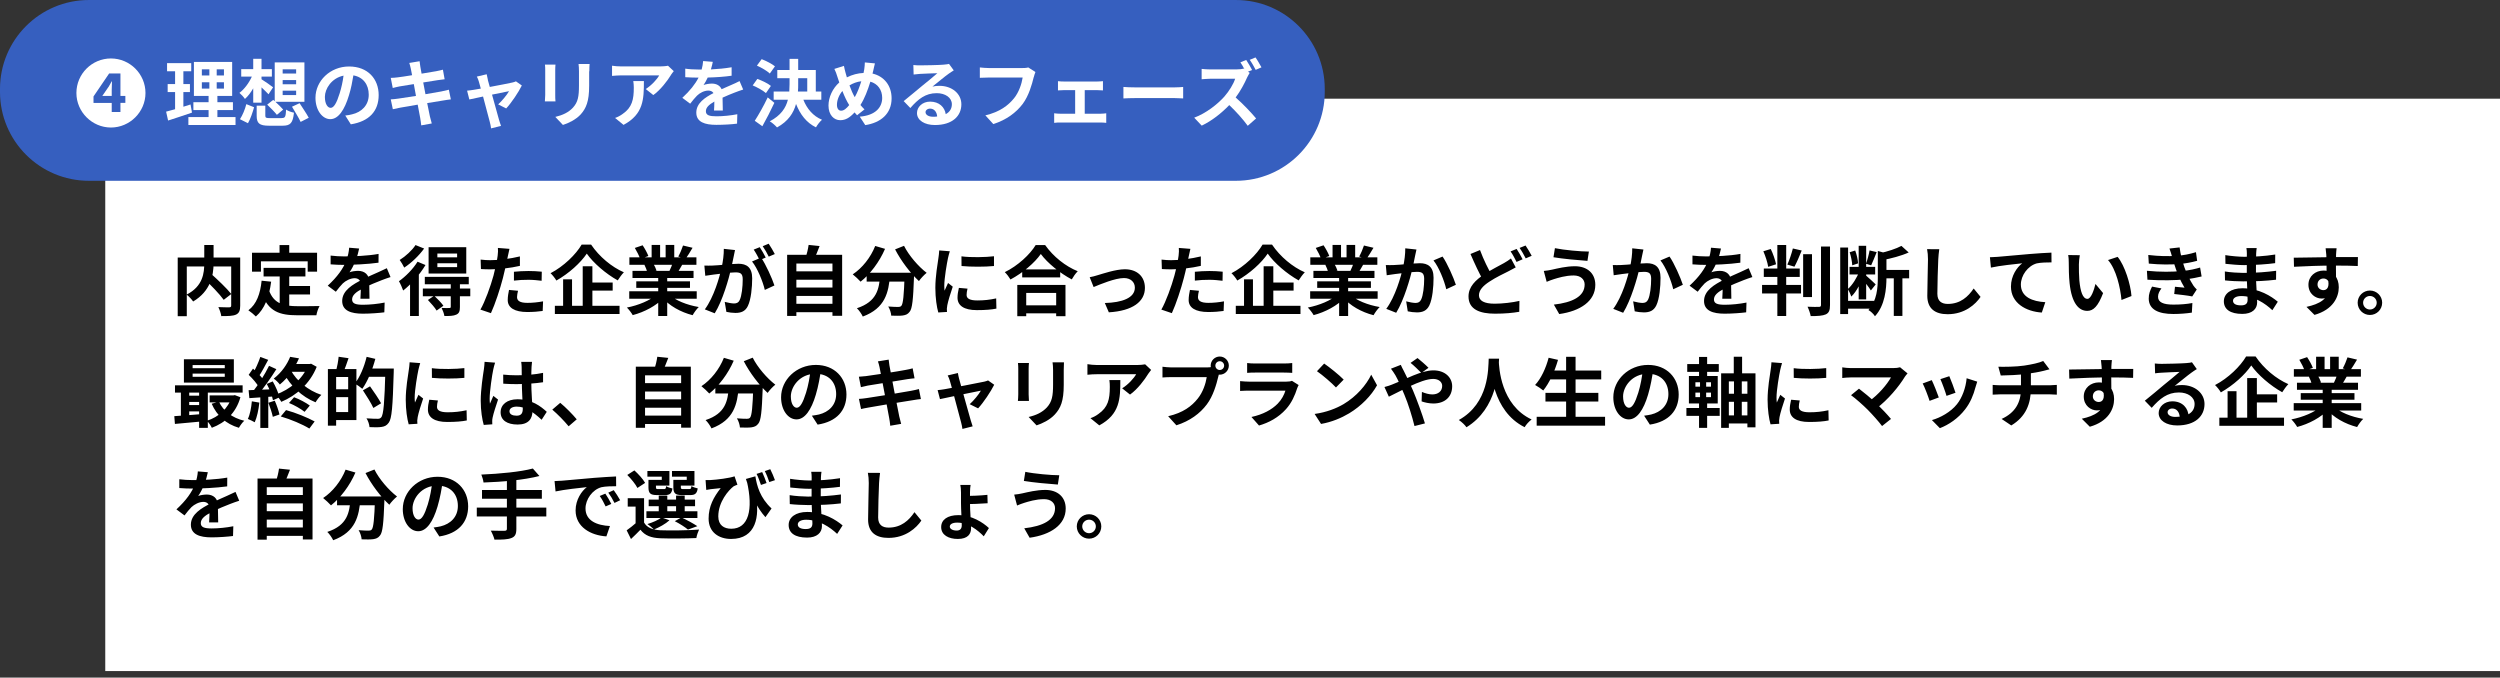 <svg width="380" height="103" viewBox="0 0 380 103" fill="none" xmlns="http://www.w3.org/2000/svg">
<rect x="0" y="0" width="380" height="103" fill="#333333" stroke="none"/>
<rect width="364" height="87" transform="translate(16 15.001)" fill="white"/>
<path d="M31.014 42.355L32.06 41.596C33.084 42.516 34.475 43.827 35.154 44.69L34.004 45.575C33.395 44.713 32.049 43.333 31.014 42.355ZM31.049 37.238H32.463V39.998C32.463 41.907 31.98 44.264 29.358 45.828C29.163 45.529 28.691 45.023 28.369 44.782C30.853 43.505 31.049 41.493 31.049 39.986V37.238ZM27.012 39.147H35.752V40.504H28.392V48.059H27.012V39.147ZM35.142 39.147H36.511V46.461C36.511 47.208 36.35 47.588 35.879 47.818C35.395 48.036 34.66 48.048 33.636 48.048C33.59 47.668 33.371 47.036 33.188 46.679C33.866 46.714 34.636 46.714 34.855 46.714C35.074 46.702 35.142 46.633 35.142 46.438V39.147ZM40.065 40.711H46.424V42.022H40.065V40.711ZM43.239 43.471H47.126V44.759H43.239V43.471ZM42.514 41.47H43.963V47.024L42.514 46.852V41.47ZM39.766 42.666L41.215 42.815C40.916 45.15 40.203 46.978 38.892 48.105C38.661 47.864 38.075 47.369 37.753 47.162C38.995 46.242 39.57 44.644 39.766 42.666ZM40.881 44.103C41.617 46.219 43.227 46.541 45.274 46.541C45.883 46.541 47.804 46.541 48.575 46.518C48.379 46.84 48.149 47.507 48.092 47.921H45.194C42.537 47.921 40.743 47.381 39.754 44.483L40.881 44.103ZM42.491 37.249H43.963V39.354H42.491V37.249ZM38.305 38.411H48.195V41.297H46.769V39.722H39.662V41.297H38.305V38.411ZM54.589 37.778C54.497 38.204 54.347 38.882 54.026 39.71C53.784 40.274 53.45 40.929 53.129 41.389C53.439 41.251 54.048 41.171 54.44 41.171C55.394 41.171 56.118 41.734 56.118 42.804C56.118 43.425 56.153 44.678 56.164 45.403H54.785C54.831 44.862 54.853 43.885 54.842 43.264C54.842 42.528 54.382 42.286 53.899 42.286C53.267 42.286 52.542 42.666 52.105 43.08C51.76 43.425 51.438 43.839 51.047 44.345L49.816 43.425C51.288 42.068 52.174 40.826 52.657 39.561C52.887 38.94 53.036 38.238 53.071 37.652L54.589 37.778ZM50.254 38.848C50.84 38.928 51.691 38.974 52.278 38.974C53.795 38.974 55.877 38.894 57.544 38.595L57.533 39.929C55.911 40.159 53.6 40.262 52.197 40.262C51.725 40.262 50.886 40.239 50.254 40.182V38.848ZM59.361 42.114C59.005 42.217 58.384 42.447 57.993 42.597C57.245 42.884 56.211 43.298 55.13 43.85C54.083 44.391 53.52 44.885 53.52 45.518C53.52 46.15 54.072 46.323 55.187 46.323C56.164 46.323 57.453 46.196 58.465 45.989L58.419 47.473C57.648 47.576 56.245 47.68 55.153 47.68C53.358 47.68 52.013 47.231 52.013 45.748C52.013 44.149 53.657 43.206 55.038 42.516C56.096 41.964 56.82 41.688 57.51 41.366C57.959 41.171 58.361 40.987 58.798 40.768L59.361 42.114ZM66.48 40.021V40.607H69.481V40.021H66.48ZM66.48 38.537V39.112H69.481V38.537H66.48ZM65.146 37.571H70.873V41.573H65.146V37.571ZM64.571 42.079H71.252V43.206H64.571V42.079ZM64.272 43.862H71.483V45.035H64.272V43.862ZM68.516 43.068H69.907V46.668C69.907 47.3 69.792 47.634 69.344 47.829C68.918 48.025 68.343 48.036 67.549 48.036C67.492 47.657 67.296 47.151 67.124 46.806C67.607 46.829 68.147 46.829 68.297 46.817C68.469 46.806 68.516 46.771 68.516 46.633V43.068ZM65.043 45.598L65.997 44.954C66.492 45.403 67.101 46.047 67.4 46.472L66.365 47.208C66.112 46.771 65.514 46.093 65.043 45.598ZM63.467 39.779L64.674 40.285C63.835 41.7 62.489 43.218 61.282 44.161C61.19 43.862 60.845 43.08 60.638 42.746C61.65 42.033 62.777 40.895 63.467 39.779ZM63.157 37.249L64.468 37.778C63.697 38.848 62.524 39.975 61.443 40.676C61.294 40.366 60.971 39.802 60.753 39.515C61.65 38.963 62.673 38.02 63.157 37.249ZM62.328 42.344L63.605 41.067L63.663 41.102V48.036H62.328V42.344ZM77.439 37.824C77.359 38.146 77.255 38.664 77.198 38.917C77.037 39.699 76.749 41.102 76.439 42.275C76.025 43.885 75.254 46.231 74.622 47.599L73.023 47.059C73.702 45.897 74.576 43.494 75.013 41.884C75.3 40.803 75.565 39.538 75.645 38.859C75.703 38.434 75.715 37.962 75.68 37.686L77.439 37.824ZM74.507 39.549C75.91 39.549 77.531 39.331 79.026 38.974V40.412C77.6 40.745 75.795 40.941 74.496 40.941C73.932 40.941 73.507 40.918 73.104 40.895L73.058 39.457C73.656 39.526 74.035 39.549 74.507 39.549ZM78.118 41.309C78.762 41.24 79.59 41.194 80.338 41.194C80.993 41.194 81.683 41.228 82.35 41.297L82.327 42.677C81.74 42.608 81.039 42.528 80.349 42.528C79.555 42.528 78.843 42.562 78.118 42.654V41.309ZM78.739 44.195C78.659 44.529 78.59 44.897 78.59 45.15C78.59 45.656 78.923 46.035 80.165 46.035C80.936 46.035 81.729 45.955 82.546 45.805L82.488 47.266C81.844 47.358 81.073 47.427 80.153 47.427C78.21 47.427 77.175 46.771 77.175 45.61C77.175 45.069 77.278 44.517 77.371 44.069L78.739 44.195ZM89.192 38.549C88.249 39.952 86.478 41.562 84.57 42.643C84.385 42.321 83.995 41.815 83.684 41.527C85.685 40.492 87.548 38.664 88.41 37.18H89.848C91.09 39.02 92.976 40.584 94.828 41.389C94.483 41.746 94.16 42.206 93.896 42.62C92.114 41.631 90.181 39.975 89.192 38.549ZM89.261 42.942H93.126V44.172H89.261V42.942ZM84.34 46.484H94.172V47.726H84.34V46.484ZM88.572 40.469H90.043V47.151H88.572V40.469ZM85.593 42.459H86.95V47.116H85.593V42.459ZM95.644 44.276H105.902V45.403H95.644V44.276ZM95.667 39.112H105.856V40.251H95.667V39.112ZM96.138 41.171H105.419V42.252H96.138V41.171ZM96.713 42.758H104.879V43.758H96.713V42.758ZM100.049 41.723H101.417V48.036H100.049V41.723ZM99.048 37.226H100.336V39.653H99.048V37.226ZM101.176 37.226H102.487V39.572H101.176V37.226ZM99.796 44.782L100.877 45.265C99.784 46.461 97.944 47.438 96.173 47.898C95.989 47.565 95.587 47.036 95.287 46.748C97.024 46.415 98.853 45.656 99.796 44.782ZM101.693 44.747C102.625 45.656 104.419 46.369 106.213 46.668C105.902 46.955 105.488 47.53 105.281 47.91C103.464 47.45 101.705 46.472 100.624 45.173L101.693 44.747ZM103.821 37.318L105.27 37.663C104.902 38.296 104.511 38.917 104.212 39.342L103.096 38.997C103.361 38.526 103.66 37.824 103.821 37.318ZM102.303 39.791L103.763 40.124C103.453 40.676 103.154 41.182 102.912 41.55L101.739 41.217C101.946 40.803 102.188 40.216 102.303 39.791ZM96.495 37.686L97.68 37.284C98.013 37.778 98.392 38.468 98.553 38.917L97.3 39.365C97.174 38.917 96.805 38.215 96.495 37.686ZM97.956 40.262L99.29 40.055C99.485 40.377 99.704 40.826 99.796 41.136L98.392 41.378C98.323 41.079 98.128 40.596 97.956 40.262ZM111.721 38.008C111.652 38.307 111.583 38.675 111.526 38.963C111.411 39.48 111.273 40.193 111.146 40.78C110.767 42.401 109.847 45.679 108.639 47.622L107.133 47.024C108.501 45.184 109.364 42.148 109.686 40.699C109.904 39.664 110.031 38.687 110.019 37.824L111.721 38.008ZM115.689 39.158C116.39 40.159 117.356 42.298 117.713 43.39L116.252 44.069C115.953 42.792 115.137 40.768 114.309 39.745L115.689 39.158ZM107.064 40.366C107.478 40.389 107.869 40.377 108.294 40.366C109.214 40.343 111.399 40.09 112.25 40.09C113.469 40.09 114.332 40.63 114.332 42.298C114.332 43.655 114.159 45.518 113.676 46.507C113.297 47.312 112.653 47.565 111.79 47.565C111.342 47.565 110.801 47.496 110.41 47.404L110.157 45.886C110.606 46.012 111.261 46.127 111.56 46.127C111.951 46.127 112.25 46.012 112.423 45.633C112.745 44.989 112.894 43.586 112.894 42.459C112.894 41.539 112.503 41.401 111.779 41.401C111.1 41.401 109.111 41.654 108.478 41.734C108.145 41.78 107.547 41.861 107.202 41.918L107.064 40.366ZM115.482 37.571C115.769 37.985 116.172 38.721 116.39 39.147L115.47 39.538C115.229 39.066 114.872 38.388 114.562 37.939L115.482 37.571ZM116.839 37.042C117.138 37.479 117.563 38.215 117.77 38.618L116.85 39.009C116.62 38.526 116.241 37.859 115.93 37.422L116.839 37.042ZM120.588 41.24H126.844V42.516H120.588V41.24ZM120.588 43.701H126.844V44.977H120.588V43.701ZM120.588 46.173H126.844V47.45H120.588V46.173ZM119.645 38.733H128.005V48.002H126.533V40.055H121.048V48.025H119.645V38.733ZM122.911 37.226L124.578 37.399C124.302 38.169 123.969 38.928 123.716 39.434L122.451 39.204C122.635 38.629 122.83 37.824 122.911 37.226ZM131.731 41.458H137.953V42.804H131.731V41.458ZM137.504 41.458H138.953C138.953 41.458 138.942 41.884 138.93 42.056C138.804 45.552 138.666 46.921 138.263 47.392C137.976 47.783 137.654 47.887 137.217 47.956C136.814 48.013 136.147 48.002 135.469 47.979C135.446 47.576 135.262 46.978 135.009 46.587C135.653 46.645 136.251 46.656 136.538 46.656C136.745 46.656 136.872 46.622 136.998 46.495C137.274 46.196 137.401 44.908 137.504 41.711V41.458ZM133.031 37.387L134.526 37.824C133.663 39.825 132.26 41.677 130.811 42.815C130.547 42.516 129.949 41.964 129.615 41.7C131.064 40.745 132.341 39.135 133.031 37.387ZM137.412 37.364C138.137 38.825 139.586 40.504 140.851 41.47C140.471 41.769 139.942 42.332 139.678 42.723C138.378 41.527 136.964 39.664 136.055 37.905L137.412 37.364ZM133.79 41.849H135.285C135.066 44.437 134.572 46.84 131.145 48.117C130.972 47.737 130.57 47.151 130.248 46.852C133.33 45.84 133.606 43.896 133.79 41.849ZM146.141 38.963C147.555 39.158 149.855 39.101 151.086 38.951V40.435C149.683 40.573 147.59 40.573 146.152 40.435L146.141 38.963ZM147.061 43.873C146.969 44.264 146.923 44.54 146.923 44.839C146.923 45.357 147.371 45.667 148.544 45.667C149.568 45.667 150.419 45.575 151.419 45.357L151.454 46.909C150.706 47.059 149.775 47.139 148.475 47.139C146.497 47.139 145.543 46.426 145.543 45.253C145.543 44.793 145.612 44.345 145.75 43.758L147.061 43.873ZM144.37 38.192C144.289 38.434 144.14 39.02 144.094 39.227C143.933 39.986 143.53 42.286 143.53 43.436C143.53 43.666 143.542 43.954 143.576 44.184C143.749 43.793 143.933 43.402 144.105 43.011L144.818 43.574C144.485 44.54 144.105 45.782 143.99 46.392C143.955 46.564 143.921 46.817 143.921 46.932C143.933 47.059 143.933 47.254 143.944 47.415L142.622 47.496C142.392 46.714 142.173 45.311 142.173 43.747C142.173 42.01 142.518 40.078 142.645 39.181C142.69 38.871 142.748 38.434 142.76 38.066L144.37 38.192ZM155.375 40.952H161.148V42.16H155.375V40.952ZM155.237 46.415H161.171V47.622H155.237V46.415ZM154.628 43.31H161.953V48.059H160.539V44.529H155.985V48.059H154.628V43.31ZM158.204 38.606C157.261 39.952 155.49 41.47 153.593 42.482C153.409 42.16 153.029 41.654 152.73 41.366C154.72 40.4 156.571 38.664 157.422 37.249H158.86C160.113 39.02 161.965 40.481 163.816 41.228C163.471 41.573 163.149 42.045 162.908 42.47C161.137 41.539 159.205 39.975 158.204 38.606ZM165.633 42.137C165.978 42.079 166.507 41.941 166.852 41.826C167.646 41.596 169.589 40.929 170.981 40.929C172.809 40.929 174.028 42.01 174.028 43.758C174.028 45.828 172.188 47.254 168.543 47.473L167.933 46.058C170.555 45.989 172.499 45.288 172.499 43.724C172.499 42.873 171.855 42.263 170.843 42.263C169.509 42.263 167.22 43.218 166.231 43.632L165.633 42.137ZM180.94 37.824C180.859 38.146 180.756 38.664 180.698 38.917C180.537 39.699 180.25 41.102 179.939 42.275C179.525 43.885 178.755 46.231 178.122 47.599L176.524 47.059C177.202 45.897 178.076 43.494 178.513 41.884C178.801 40.803 179.065 39.538 179.146 38.859C179.203 38.434 179.215 37.962 179.18 37.686L180.94 37.824ZM178.007 39.549C179.41 39.549 181.032 39.331 182.527 38.974V40.412C181.101 40.745 179.295 40.941 177.996 40.941C177.432 40.941 177.007 40.918 176.604 40.895L176.558 39.457C177.156 39.526 177.536 39.549 178.007 39.549ZM181.618 41.309C182.262 41.24 183.09 41.194 183.838 41.194C184.493 41.194 185.183 41.228 185.85 41.297L185.827 42.677C185.241 42.608 184.539 42.528 183.849 42.528C183.056 42.528 182.343 42.562 181.618 42.654V41.309ZM182.239 44.195C182.159 44.529 182.09 44.897 182.09 45.15C182.09 45.656 182.423 46.035 183.665 46.035C184.436 46.035 185.229 45.955 186.046 45.805L185.988 47.266C185.344 47.358 184.574 47.427 183.654 47.427C181.71 47.427 180.675 46.771 180.675 45.61C180.675 45.069 180.779 44.517 180.871 44.069L182.239 44.195ZM192.693 38.549C191.75 39.952 189.979 41.562 188.07 42.643C187.886 42.321 187.495 41.815 187.184 41.527C189.185 40.492 191.048 38.664 191.911 37.18H193.348C194.59 39.02 196.476 40.584 198.328 41.389C197.983 41.746 197.661 42.206 197.396 42.62C195.614 41.631 193.682 39.975 192.693 38.549ZM192.762 42.942H196.626V44.172H192.762V42.942ZM187.84 46.484H197.672V47.726H187.84V46.484ZM192.072 40.469H193.544V47.151H192.072V40.469ZM189.093 42.459H190.45V47.116H189.093V42.459ZM199.144 44.276H209.402V45.403H199.144V44.276ZM199.167 39.112H209.356V40.251H199.167V39.112ZM199.639 41.171H208.919V42.252H199.639V41.171ZM200.214 42.758H208.379V43.758H200.214V42.758ZM203.549 41.723H204.917V48.036H203.549V41.723ZM202.548 37.226H203.836V39.653H202.548V37.226ZM204.676 37.226H205.987V39.572H204.676V37.226ZM203.296 44.782L204.377 45.265C203.284 46.461 201.444 47.438 199.673 47.898C199.489 47.565 199.087 47.036 198.788 46.748C200.524 46.415 202.353 45.656 203.296 44.782ZM205.193 44.747C206.125 45.656 207.919 46.369 209.713 46.668C209.402 46.955 208.988 47.53 208.781 47.91C206.964 47.45 205.205 46.472 204.124 45.173L205.193 44.747ZM207.321 37.318L208.77 37.663C208.402 38.296 208.011 38.917 207.712 39.342L206.596 38.997C206.861 38.526 207.16 37.824 207.321 37.318ZM205.803 39.791L207.263 40.124C206.953 40.676 206.654 41.182 206.412 41.55L205.239 41.217C205.446 40.803 205.688 40.216 205.803 39.791ZM199.995 37.686L201.18 37.284C201.513 37.778 201.893 38.468 202.054 38.917L200.8 39.365C200.674 38.917 200.306 38.215 199.995 37.686ZM201.455 40.262L202.79 40.055C202.985 40.377 203.204 40.826 203.296 41.136L201.893 41.378C201.824 41.079 201.628 40.596 201.455 40.262ZM215.302 37.928C215.233 38.227 215.164 38.595 215.095 38.882C214.991 39.4 214.842 40.113 214.727 40.699C214.347 42.321 213.416 45.598 212.22 47.542L210.713 46.944C212.082 45.104 212.944 42.068 213.266 40.619C213.485 39.584 213.611 38.606 213.6 37.744L215.302 37.928ZM219.269 38.997C219.971 39.998 220.937 42.183 221.293 43.287L219.833 43.965C219.534 42.677 218.717 40.607 217.889 39.584L219.269 38.997ZM210.644 40.285C211.058 40.308 211.449 40.297 211.875 40.285C212.795 40.262 214.968 40.009 215.831 40.009C217.038 40.009 217.901 40.55 217.901 42.217C217.901 43.574 217.74 45.437 217.257 46.426C216.866 47.231 216.233 47.484 215.371 47.484C214.922 47.484 214.382 47.415 213.979 47.323L213.738 45.805C214.186 45.932 214.842 46.047 215.141 46.047C215.532 46.047 215.819 45.932 216.003 45.552C216.325 44.908 216.475 43.505 216.475 42.378C216.475 41.458 216.072 41.32 215.359 41.32C214.669 41.32 212.691 41.573 212.059 41.654C211.725 41.7 211.127 41.78 210.782 41.838L210.644 40.285ZM230.39 40.642C230.033 40.849 229.665 41.044 229.251 41.251C228.527 41.619 227.446 42.114 226.399 42.804C225.445 43.425 224.801 44.092 224.801 44.885C224.801 45.713 225.594 46.162 227.193 46.162C228.377 46.162 229.93 45.978 230.953 45.736L230.93 47.392C229.953 47.565 228.734 47.68 227.239 47.68C224.939 47.68 223.214 47.036 223.214 45.058C223.214 43.597 224.272 42.574 225.629 41.677C226.721 40.964 227.894 40.389 228.607 39.986C229.033 39.733 229.366 39.538 229.665 39.285L230.39 40.642ZM224.962 38.008C225.525 39.538 226.238 40.929 226.779 41.872L225.468 42.643C224.847 41.596 224.157 40.09 223.513 38.606L224.962 38.008ZM230.528 37.836C230.815 38.261 231.218 38.986 231.436 39.411L230.516 39.814C230.275 39.342 229.93 38.652 229.608 38.215L230.528 37.836ZM231.885 37.318C232.184 37.744 232.609 38.48 232.816 38.882L231.908 39.273C231.666 38.802 231.298 38.123 230.976 37.686L231.885 37.318ZM240.866 43.241C240.866 42.482 240.28 41.872 239.199 41.872C237.934 41.872 236.784 42.252 236.209 42.424C235.875 42.528 235.415 42.7 235.093 42.838L234.656 41.182C235.047 41.159 235.53 41.067 235.91 40.987C236.749 40.803 238.037 40.469 239.394 40.469C241.211 40.469 242.488 41.504 242.488 43.298C242.488 45.771 240.199 47.289 237.002 47.737L236.186 46.3C239.038 45.978 240.866 45.046 240.866 43.241ZM236.347 37.721C237.692 38.008 240.303 38.238 241.51 38.238L241.292 39.653C239.946 39.561 237.451 39.331 236.128 39.101L236.347 37.721ZM249.802 37.928C249.733 38.227 249.664 38.595 249.595 38.882C249.491 39.4 249.342 40.113 249.227 40.699C248.847 42.321 247.916 45.598 246.72 47.542L245.213 46.944C246.582 45.104 247.444 42.068 247.766 40.619C247.985 39.584 248.111 38.606 248.1 37.744L249.802 37.928ZM253.769 38.997C254.471 39.998 255.437 42.183 255.793 43.287L254.333 43.965C254.034 42.677 253.217 40.607 252.389 39.584L253.769 38.997ZM245.144 40.285C245.558 40.308 245.949 40.297 246.375 40.285C247.295 40.262 249.468 40.009 250.331 40.009C251.538 40.009 252.401 40.55 252.401 42.217C252.401 43.574 252.24 45.437 251.757 46.426C251.366 47.231 250.733 47.484 249.871 47.484C249.422 47.484 248.882 47.415 248.479 47.323L248.238 45.805C248.686 45.932 249.342 46.047 249.641 46.047C250.032 46.047 250.319 45.932 250.503 45.552C250.825 44.908 250.975 43.505 250.975 42.378C250.975 41.458 250.572 41.32 249.859 41.32C249.169 41.32 247.191 41.573 246.559 41.654C246.225 41.7 245.627 41.78 245.282 41.838L245.144 40.285ZM261.589 37.778C261.497 38.204 261.348 38.882 261.026 39.71C260.784 40.274 260.451 40.929 260.129 41.389C260.439 41.251 261.049 41.171 261.44 41.171C262.394 41.171 263.119 41.734 263.119 42.804C263.119 43.425 263.153 44.678 263.165 45.403H261.785C261.831 44.862 261.854 43.885 261.842 43.264C261.842 42.528 261.382 42.286 260.899 42.286C260.267 42.286 259.542 42.666 259.105 43.08C258.76 43.425 258.438 43.839 258.047 44.345L256.817 43.425C258.289 42.068 259.174 40.826 259.657 39.561C259.887 38.94 260.037 38.238 260.071 37.652L261.589 37.778ZM257.254 38.848C257.84 38.928 258.691 38.974 259.278 38.974C260.796 38.974 262.877 38.894 264.545 38.595L264.533 39.929C262.912 40.159 260.6 40.262 259.197 40.262C258.726 40.262 257.886 40.239 257.254 40.182V38.848ZM266.362 42.114C266.005 42.217 265.384 42.447 264.993 42.597C264.246 42.884 263.211 43.298 262.13 43.85C261.083 44.391 260.52 44.885 260.52 45.518C260.52 46.15 261.072 46.323 262.187 46.323C263.165 46.323 264.453 46.196 265.465 45.989L265.419 47.473C264.648 47.576 263.245 47.68 262.153 47.68C260.359 47.68 259.013 47.231 259.013 45.748C259.013 44.149 260.658 43.206 262.038 42.516C263.096 41.964 263.82 41.688 264.51 41.366C264.959 41.171 265.361 40.987 265.798 40.768L266.362 42.114ZM276.792 37.468H278.161V46.369C278.161 47.174 278 47.553 277.528 47.783C277.045 48.002 276.286 48.048 275.228 48.048C275.159 47.657 274.941 47.013 274.745 46.622C275.504 46.656 276.24 46.656 276.482 46.645C276.7 46.645 276.792 46.576 276.792 46.357V37.468ZM268.098 40.814H273.561V42.091H268.098V40.814ZM267.834 43.31H273.756V44.609H267.834V43.31ZM268.029 38.192L269.156 37.847C269.513 38.583 269.835 39.538 269.961 40.17L268.765 40.561C268.673 39.929 268.351 38.928 268.029 38.192ZM270.157 37.238H271.502V48.036H270.157V37.238ZM274.078 38.641H275.424V45.15H274.078V38.641ZM272.514 37.767L273.86 38.077C273.503 38.963 273.101 39.906 272.756 40.538L271.675 40.216C271.985 39.561 272.33 38.514 272.514 37.767ZM281.128 40.561H285.026V41.723H281.128V40.561ZM280.472 45.736H284.842V46.921H280.472V45.736ZM279.713 37.629H280.909V47.737H279.713V37.629ZM282.519 37.364H283.658V45.506H282.519V37.364ZM282.623 41.217L283.359 41.539C282.945 42.804 282.232 44.31 281.392 45.081C281.289 44.736 281.047 44.241 280.875 43.931C281.576 43.321 282.278 42.183 282.623 41.217ZM284.175 38.066L285.256 38.319C284.969 39.02 284.658 39.825 284.417 40.331L283.635 40.09C283.842 39.526 284.072 38.664 284.175 38.066ZM281.151 38.342L281.99 38.077C282.22 38.687 282.404 39.503 282.427 40.032L281.542 40.331C281.519 39.791 281.358 38.974 281.151 38.342ZM283.623 41.872C283.899 42.091 284.877 42.999 285.107 43.229L284.371 44.149C284.095 43.689 283.37 42.758 283.014 42.355L283.623 41.872ZM286.038 41.033H290.19V42.309H286.038V41.033ZM287.855 41.677H289.166V48.025H287.855V41.677ZM285.429 38.146L287.039 38.595C287.027 38.71 286.935 38.767 286.74 38.802V42.183C286.74 43.896 286.521 46.438 284.992 48.071C284.819 47.76 284.325 47.289 284.003 47.128C285.302 45.702 285.429 43.735 285.429 42.16V38.146ZM289.017 37.376L290.121 38.376C288.982 38.894 287.453 39.285 286.153 39.538C286.084 39.239 285.889 38.767 285.728 38.491C286.924 38.227 288.235 37.801 289.017 37.376ZM294.767 37.882C294.698 38.365 294.64 38.963 294.617 39.423C294.56 40.665 294.479 43.229 294.479 44.655C294.479 45.817 295.169 46.196 296.066 46.196C297.964 46.196 299.16 45.104 299.999 43.85L301.046 45.127C300.298 46.231 298.665 47.76 296.043 47.76C294.157 47.76 292.95 46.932 292.95 44.966C292.95 43.425 293.053 40.412 293.053 39.423C293.053 38.871 293.007 38.319 292.915 37.87L294.767 37.882ZM302.468 39.101C302.917 39.089 303.377 39.066 303.595 39.043C304.561 38.951 306.447 38.79 308.563 38.606C309.748 38.503 311.001 38.434 311.818 38.399L311.829 39.883C311.208 39.883 310.219 39.894 309.598 40.032C308.218 40.4 307.172 41.895 307.172 43.252C307.172 45.15 308.943 45.828 310.886 45.932L310.357 47.507C307.942 47.358 305.665 46.058 305.665 43.563C305.665 41.907 306.597 40.607 307.379 40.021C306.298 40.136 303.952 40.377 302.618 40.676L302.468 39.101ZM316.13 38.79C316.05 39.193 315.992 39.871 315.992 40.193C315.992 40.941 315.992 41.792 316.061 42.631C316.222 44.287 316.567 45.426 317.292 45.426C317.844 45.426 318.292 44.069 318.511 43.16L319.672 44.552C318.902 46.564 318.189 47.254 317.269 47.254C315.992 47.254 314.9 46.127 314.578 43.045C314.463 41.987 314.451 40.63 314.451 39.929C314.451 39.618 314.44 39.124 314.359 38.767L316.13 38.79ZM321.88 39.043C322.973 40.366 323.858 43.241 323.985 45L322.467 45.598C322.294 43.735 321.673 40.952 320.42 39.526L321.88 39.043ZM326.538 38.756C328.217 38.951 329.62 38.974 330.839 38.882C331.885 38.813 332.828 38.629 333.783 38.33L333.967 39.641C333.139 39.871 332.138 40.067 331.138 40.136C329.953 40.228 328.366 40.239 326.618 40.067L326.538 38.756ZM326.331 41.159C328.401 41.366 330.264 41.332 331.644 41.194C332.886 41.09 333.748 40.86 334.415 40.665L334.645 42.022C333.955 42.194 333.104 42.355 332.173 42.459C330.724 42.62 328.481 42.654 326.411 42.516L326.331 41.159ZM330.172 39.078C330.057 38.652 329.919 38.227 329.758 37.778L331.299 37.606C331.437 38.71 331.724 39.722 332.023 40.607C332.299 41.412 332.863 42.597 333.392 43.402C333.553 43.632 333.702 43.804 333.909 44L333.219 45.058C332.575 44.92 331.322 44.782 330.482 44.69L330.597 43.586C331.08 43.632 331.713 43.689 332.046 43.724C331.437 42.7 331.011 41.7 330.724 40.86C330.436 40.044 330.321 39.63 330.172 39.078ZM328.539 43.839C328.263 44.218 328.021 44.609 328.021 45.104C328.021 45.955 328.826 46.3 330.356 46.3C331.437 46.3 332.414 46.219 333.242 46.058L333.162 47.519C332.357 47.645 331.299 47.726 330.356 47.726C328.067 47.726 326.641 47.047 326.607 45.414C326.595 44.667 326.837 44.103 327.113 43.563L328.539 43.839ZM343.017 37.709C342.983 37.939 342.948 38.227 342.937 38.526C342.914 39.112 342.902 40.745 342.902 41.711C342.902 42.976 343.086 45.058 343.086 45.966C343.086 46.955 342.339 47.714 340.832 47.714C338.992 47.714 338.026 47.013 338.026 45.794C338.026 44.632 339.096 43.816 340.855 43.816C343.385 43.816 345.271 45.058 346.226 45.863L345.398 47.151C344.305 46.116 342.638 45 340.671 45C339.866 45 339.418 45.311 339.418 45.713C339.418 46.15 339.82 46.415 340.614 46.415C341.223 46.415 341.637 46.242 341.637 45.575C341.637 44.885 341.511 42.827 341.511 41.711C341.511 40.607 341.522 39.147 341.522 38.491C341.522 38.284 341.499 37.928 341.453 37.709H343.017ZM338.245 38.779C339.061 38.917 340.384 39.032 341.085 39.032C342.649 39.032 344.156 38.951 345.835 38.687L345.823 39.998C344.65 40.159 342.822 40.297 341.097 40.297C340.361 40.297 339.027 40.193 338.268 40.101L338.245 38.779ZM338.176 41.263C338.935 41.401 340.338 41.481 340.947 41.481C343.075 41.481 344.558 41.343 345.973 41.159L345.961 42.516C344.374 42.7 343.121 42.769 340.936 42.769C340.257 42.769 338.958 42.712 338.199 42.62L338.176 41.263ZM355.161 37.732C355.127 37.928 355.092 38.537 355.081 38.721C355.046 39.48 355.069 41.826 355.081 42.746L353.643 42.263C353.643 41.55 353.643 39.342 353.597 38.733C353.563 38.273 353.517 37.882 353.494 37.732H355.161ZM348.652 39.17C350.366 39.17 353.402 39.078 354.839 39.078C356.012 39.078 357.76 39.066 358.404 39.078L358.381 40.435C357.668 40.4 356.495 40.366 354.805 40.366C352.712 40.366 350.423 40.458 348.687 40.55L348.652 39.17ZM354.885 42.574C354.885 44.448 354.195 45.38 352.873 45.38C351.987 45.38 350.883 44.678 350.883 43.275C350.883 41.976 351.941 41.125 353.183 41.125C354.701 41.125 355.495 42.24 355.495 43.666C355.495 45.173 354.609 47.07 351.803 47.864L350.584 46.645C352.539 46.219 354.069 45.449 354.069 43.436C354.069 42.689 353.666 42.332 353.16 42.332C352.712 42.332 352.263 42.643 352.263 43.252C352.263 43.77 352.689 44.103 353.16 44.103C353.701 44.103 354.172 43.643 353.804 42.275L354.885 42.574ZM360.226 44.161C361.261 44.161 362.089 44.989 362.089 46.012C362.089 47.047 361.261 47.875 360.226 47.875C359.202 47.875 358.363 47.047 358.363 46.012C358.363 44.989 359.202 44.161 360.226 44.161ZM360.226 47.047C360.801 47.047 361.261 46.587 361.261 46.012C361.261 45.449 360.801 44.989 360.226 44.989C359.662 44.989 359.191 45.449 359.191 46.012C359.191 46.587 359.662 47.047 360.226 47.047ZM29.277 56.791V57.274H34.165V56.791H29.277ZM29.277 55.491V55.963H34.165V55.491H29.277ZM27.955 54.606H35.545V58.159H27.955V54.606ZM26.598 58.573H36.879V59.677H26.598V58.573ZM31.865 60.103H35.626V61.161H31.865V60.103ZM28.358 60.137H30.98V61.092H28.358V60.137ZM28.358 61.575H30.98V62.529H28.358V61.575ZM33.279 61.057C33.923 62.46 35.281 63.518 37.132 63.955C36.844 64.197 36.488 64.703 36.316 65.025C34.326 64.45 32.958 63.162 32.175 61.368L33.279 61.057ZM35.223 60.103H35.465L35.694 60.057L36.545 60.379C35.867 62.782 34.245 64.254 32.199 65.025C32.049 64.703 31.704 64.208 31.451 63.955C33.233 63.392 34.717 62.069 35.223 60.298V60.103ZM26.494 63.254C27.645 63.185 29.335 63.058 30.945 62.92V64.036C29.404 64.185 27.794 64.335 26.587 64.438L26.494 63.254ZM30.267 58.93H31.589V65.036H30.267V58.93ZM27.495 58.964H28.76V63.656H27.495V58.964ZM43.928 61.253L44.699 60.379C45.538 60.689 46.539 61.23 47.091 61.644L46.297 62.598C45.757 62.161 44.745 61.575 43.928 61.253ZM42.675 63.3L43.48 62.334C44.975 62.736 46.758 63.484 47.827 64.059L47.022 65.14C46.01 64.507 44.181 63.737 42.675 63.3ZM44.101 54.238L45.447 54.468C44.814 55.882 43.928 57.297 42.537 58.447C42.33 58.159 41.893 57.734 41.605 57.55C42.847 56.595 43.675 55.319 44.101 54.238ZM44.319 55.33H47.172V56.515H43.733L44.319 55.33ZM46.803 55.33H47.056L47.286 55.284L48.138 55.756C47.114 58.332 44.998 60.149 42.755 61.08C42.594 60.758 42.181 60.218 41.916 59.988C44.066 59.206 46.022 57.619 46.803 55.572V55.33ZM44.181 56.239C45.067 57.895 46.827 59.355 48.85 60.022C48.563 60.287 48.16 60.804 47.965 61.149C45.872 60.31 44.136 58.642 43.089 56.63L44.181 56.239ZM39.57 54.249L40.766 54.698C40.294 55.572 39.766 56.595 39.317 57.239L38.397 56.837C38.811 56.158 39.306 55.054 39.57 54.249ZM40.892 55.606L42.008 56.112C41.18 57.435 40.053 59.033 39.179 60.034L38.386 59.585C39.236 58.539 40.294 56.848 40.892 55.606ZM37.799 56.975L38.455 56.032C39.064 56.561 39.777 57.285 40.076 57.814L39.363 58.884C39.087 58.332 38.386 57.527 37.799 56.975ZM40.547 58.355L41.456 57.975C41.904 58.746 42.342 59.746 42.468 60.402L41.49 60.839C41.376 60.183 40.973 59.137 40.547 58.355ZM37.788 59.309C38.846 59.275 40.398 59.217 41.916 59.148L41.904 60.241C40.49 60.344 39.018 60.436 37.903 60.517L37.788 59.309ZM40.8 61.218L41.767 60.908C42.054 61.563 42.353 62.426 42.48 63.001L41.468 63.357C41.352 62.782 41.053 61.897 40.8 61.218ZM38.282 61L39.42 61.195C39.306 62.299 39.053 63.449 38.719 64.185C38.477 64.036 37.96 63.794 37.672 63.679C38.006 63.001 38.19 61.977 38.282 61ZM39.57 59.919H40.778V65.048H39.57V59.919ZM50.645 56.101H54.175V63.852H50.645V62.633H52.922V57.308H50.645V56.101ZM49.84 56.101H51.093V64.703H49.84V56.101ZM50.587 59.171H53.531V60.367H50.587V59.171ZM51.472 54.226L52.979 54.445C52.715 55.227 52.427 56.043 52.197 56.584L51.093 56.342C51.254 55.744 51.415 54.859 51.472 54.226ZM55.693 56.02H59.051V57.274H55.693V56.02ZM58.58 56.02H59.856C59.856 56.02 59.856 56.469 59.844 56.641C59.695 61.816 59.557 63.645 59.086 64.254C58.764 64.703 58.441 64.829 57.97 64.898C57.533 64.967 56.831 64.956 56.164 64.921C56.142 64.542 55.958 63.955 55.705 63.587C56.452 63.645 57.142 63.656 57.429 63.656C57.66 63.656 57.786 63.61 57.935 63.449C58.303 63.058 58.453 61.08 58.58 56.285V56.02ZM55.727 54.238L57.05 54.548C56.602 56.25 55.854 57.998 55.072 59.102C54.819 58.872 54.255 58.481 53.934 58.297C54.704 57.331 55.359 55.767 55.727 54.238ZM55.164 59.332L56.245 58.723C56.809 59.516 57.568 60.62 57.924 61.299L56.751 62.012C56.441 61.31 55.716 60.183 55.164 59.332ZM65.641 55.963C67.055 56.158 69.355 56.101 70.585 55.951V57.435C69.183 57.573 67.09 57.573 65.652 57.435L65.641 55.963ZM66.561 60.873C66.469 61.264 66.422 61.54 66.422 61.839C66.422 62.357 66.871 62.667 68.044 62.667C69.067 62.667 69.918 62.575 70.919 62.357L70.954 63.909C70.206 64.059 69.275 64.139 67.975 64.139C65.997 64.139 65.043 63.426 65.043 62.253C65.043 61.793 65.112 61.345 65.249 60.758L66.561 60.873ZM63.87 55.192C63.789 55.434 63.639 56.02 63.593 56.227C63.432 56.986 63.03 59.286 63.03 60.436C63.03 60.666 63.041 60.954 63.076 61.184C63.248 60.793 63.432 60.402 63.605 60.011L64.318 60.574C63.984 61.54 63.605 62.782 63.49 63.392C63.456 63.564 63.421 63.817 63.421 63.932C63.432 64.059 63.432 64.254 63.444 64.415L62.121 64.496C61.892 63.714 61.673 62.311 61.673 60.747C61.673 59.01 62.018 57.078 62.145 56.181C62.191 55.871 62.248 55.434 62.26 55.066L63.87 55.192ZM76.485 56.94C77.152 57.009 77.808 57.044 78.509 57.044C79.912 57.044 81.35 56.929 82.546 56.676V58.102C81.338 58.286 79.889 58.378 78.509 58.389C77.831 58.389 77.175 58.366 76.496 58.32L76.485 56.94ZM80.867 55.008C80.832 55.227 80.809 55.503 80.797 55.744C80.775 56.124 80.751 56.917 80.751 57.745C80.751 59.861 80.936 61.356 80.936 62.449C80.936 63.656 80.338 64.53 78.681 64.53C77.083 64.53 76.094 63.875 76.094 62.667C76.094 61.494 77.083 60.689 78.659 60.689C80.82 60.689 82.212 61.77 83.109 62.598L82.327 63.806C81.004 62.575 79.843 61.805 78.543 61.805C77.888 61.805 77.439 62.069 77.439 62.506C77.439 62.978 77.9 63.185 78.52 63.185C79.222 63.185 79.463 62.817 79.463 62.138C79.463 61.345 79.314 59.413 79.314 57.757C79.314 56.883 79.302 56.112 79.291 55.767C79.291 55.583 79.257 55.227 79.222 55.008H80.867ZM75.254 55.123C75.162 55.353 75.025 55.951 74.978 56.158C74.806 56.929 74.427 59.459 74.427 60.609C74.427 60.827 74.438 61.126 74.472 61.356C74.633 60.954 74.829 60.563 74.99 60.172L75.703 60.735C75.381 61.69 75.001 62.851 74.875 63.484C74.841 63.645 74.806 63.898 74.817 64.013C74.817 64.139 74.817 64.335 74.829 64.496L73.529 64.588C73.299 63.794 73.07 62.472 73.07 60.919C73.07 59.183 73.415 57.009 73.552 56.124C73.599 55.802 73.644 55.353 73.656 54.997L75.254 55.123ZM86.433 64.795C85.731 63.944 84.754 62.955 83.948 62.265L85.156 61.23C85.972 61.897 87.076 63.024 87.663 63.737L86.433 64.795ZM97.588 58.24H103.844V59.516H97.588V58.24ZM97.588 60.701H103.844V61.977H97.588V60.701ZM97.588 63.173H103.844V64.45H97.588V63.173ZM96.644 55.733H105.005V65.002H103.533V57.055H98.047V65.025H96.644V55.733ZM99.91 54.226L101.578 54.399C101.302 55.169 100.969 55.928 100.716 56.434L99.451 56.204C99.635 55.629 99.83 54.824 99.91 54.226ZM108.731 58.458H114.953V59.804H108.731V58.458ZM114.504 58.458H115.953C115.953 58.458 115.942 58.884 115.93 59.056C115.804 62.552 115.666 63.921 115.263 64.392C114.976 64.783 114.654 64.887 114.217 64.956C113.814 65.013 113.147 65.002 112.469 64.979C112.446 64.576 112.262 63.978 112.009 63.587C112.653 63.645 113.251 63.656 113.538 63.656C113.745 63.656 113.872 63.622 113.998 63.495C114.274 63.196 114.401 61.908 114.504 58.711V58.458ZM110.031 54.387L111.526 54.824C110.663 56.825 109.26 58.677 107.811 59.815C107.547 59.516 106.949 58.964 106.615 58.7C108.064 57.745 109.341 56.135 110.031 54.387ZM114.412 54.364C115.137 55.825 116.586 57.504 117.851 58.47C117.471 58.769 116.942 59.332 116.678 59.723C115.378 58.527 113.964 56.664 113.055 54.905L114.412 54.364ZM110.79 58.849H112.285C112.066 61.437 111.572 63.84 108.145 65.117C107.972 64.737 107.57 64.151 107.248 63.852C110.33 62.84 110.606 60.896 110.79 58.849ZM124.797 56.124C124.636 57.297 124.406 58.642 124.003 59.999C123.313 62.322 122.324 63.748 121.071 63.748C119.783 63.748 118.725 62.334 118.725 60.39C118.725 57.745 121.036 55.468 124.015 55.468C126.855 55.468 128.661 57.446 128.661 59.965C128.661 62.38 127.177 64.093 124.279 64.542L123.405 63.185C123.854 63.127 124.176 63.07 124.486 63.001C125.947 62.644 127.097 61.598 127.097 59.907C127.097 58.102 125.97 56.814 123.98 56.814C121.542 56.814 120.208 58.803 120.208 60.252C120.208 61.414 120.668 61.977 121.105 61.977C121.6 61.977 122.037 61.241 122.52 59.689C122.853 58.608 123.106 57.285 123.221 56.078L124.797 56.124ZM133.686 55.79C133.617 55.468 133.537 55.192 133.445 54.928L135.078 54.663C135.101 54.882 135.147 55.273 135.193 55.549C135.307 56.308 136.446 62.127 136.688 63.3C136.768 63.633 136.872 64.047 136.975 64.427L135.319 64.714C135.262 64.289 135.239 63.898 135.158 63.553C134.986 62.518 133.87 56.722 133.686 55.79ZM130.547 57.262C130.903 57.239 131.248 57.216 131.616 57.17C132.594 57.055 136.619 56.434 137.654 56.227C138.01 56.17 138.447 56.066 138.723 55.986L139.011 57.504C138.758 57.515 138.286 57.584 137.941 57.63C136.722 57.826 132.766 58.458 131.904 58.608C131.547 58.677 131.248 58.746 130.857 58.849L130.547 57.262ZM130.558 60.632C130.857 60.62 131.386 60.563 131.743 60.505C132.973 60.333 137.171 59.654 138.493 59.401C138.942 59.321 139.367 59.217 139.678 59.137L139.977 60.655C139.666 60.678 139.195 60.758 138.769 60.827C137.309 61.046 133.169 61.724 132.03 61.943C131.536 62.035 131.133 62.104 130.88 62.173L130.558 60.632ZM145.6 56.699C145.635 56.975 145.715 57.274 145.784 57.573C146.175 58.953 147.256 62.909 147.544 63.863C147.601 64.07 147.762 64.576 147.843 64.806L146.29 65.197C146.244 64.887 146.175 64.507 146.083 64.185C145.796 63.185 144.749 59.079 144.381 57.883C144.301 57.596 144.174 57.308 144.048 57.067L145.6 56.699ZM151.12 58.481C150.626 59.482 149.476 61.218 148.671 62.069L147.394 61.437C147.992 60.908 148.786 59.942 149.096 59.378C148.498 59.482 143.818 60.459 142.875 60.666L142.518 59.298C142.875 59.263 143.197 59.229 143.576 59.16C144.197 59.068 148.797 58.194 149.614 58.01C149.809 57.964 150.039 57.895 150.189 57.826L151.12 58.481ZM161.723 55.077C161.7 55.399 161.689 55.767 161.689 56.239C161.689 56.825 161.689 57.941 161.689 58.504C161.689 60.988 161.206 62.046 160.343 62.989C159.584 63.829 158.4 64.381 157.56 64.657L156.353 63.38C157.503 63.116 158.423 62.679 159.124 61.931C159.906 61.069 160.067 60.206 160.067 58.412C160.067 57.837 160.067 56.733 160.067 56.239C160.067 55.767 160.033 55.399 159.987 55.077H161.723ZM156.399 55.181C156.376 55.445 156.353 55.698 156.353 56.055C156.353 56.561 156.353 59.298 156.353 59.942C156.353 60.229 156.376 60.678 156.399 60.942H154.72C154.743 60.735 154.777 60.287 154.777 59.93C154.777 59.275 154.777 56.561 154.777 56.055C154.777 55.848 154.766 55.445 154.731 55.181H156.399ZM174.971 56.227C174.856 56.377 174.638 56.653 174.534 56.814C173.994 57.711 172.901 59.171 171.763 59.976L170.567 59.022C171.498 58.458 172.395 57.446 172.694 56.883C171.993 56.883 167.416 56.883 166.691 56.883C166.22 56.883 165.829 56.906 165.288 56.963V55.353C165.737 55.422 166.22 55.48 166.691 55.48C167.416 55.48 172.292 55.48 172.89 55.48C173.212 55.48 173.844 55.434 174.063 55.376L174.971 56.227ZM170.291 57.768C170.291 60.62 170.222 62.966 167.094 64.657L165.748 63.564C166.128 63.438 166.542 63.242 166.967 62.92C168.416 61.908 168.692 60.701 168.692 58.815C168.692 58.447 168.681 58.148 168.623 57.768H170.291ZM184.735 55.572C184.735 55.94 185.034 56.239 185.402 56.239C185.77 56.239 186.069 55.94 186.069 55.572C186.069 55.204 185.77 54.905 185.402 54.905C185.034 54.905 184.735 55.204 184.735 55.572ZM184.022 55.572C184.022 54.813 184.643 54.192 185.402 54.192C186.161 54.192 186.782 54.813 186.782 55.572C186.782 56.331 186.161 56.952 185.402 56.952C184.643 56.952 184.022 56.331 184.022 55.572ZM185.425 56.48C185.31 56.699 185.229 57.032 185.172 57.274C184.907 58.401 184.401 60.195 183.435 61.471C182.4 62.851 180.871 63.99 178.812 64.645L177.559 63.265C179.847 62.736 181.147 61.736 182.067 60.574C182.837 59.62 183.274 58.309 183.424 57.32C182.722 57.32 178.927 57.32 178.065 57.32C177.536 57.32 176.995 57.354 176.696 57.377V55.744C177.041 55.79 177.685 55.848 178.065 55.848C178.927 55.848 182.745 55.848 183.389 55.848C183.619 55.848 183.987 55.836 184.286 55.756L185.425 56.48ZM189.565 55.181C189.875 55.227 190.37 55.25 190.761 55.25C191.485 55.25 194.51 55.25 195.177 55.25C195.545 55.25 196.108 55.227 196.419 55.181V56.676C196.12 56.653 195.579 56.63 195.154 56.63C194.521 56.63 191.439 56.63 190.761 56.63C190.381 56.63 189.898 56.641 189.565 56.676V55.181ZM197.396 58.527C197.316 58.677 197.212 58.884 197.178 58.999C196.821 60.114 196.327 61.241 195.476 62.184C194.314 63.484 192.842 64.254 191.37 64.68L190.22 63.38C191.957 63.012 193.325 62.265 194.211 61.356C194.82 60.735 195.188 60.011 195.384 59.378C194.809 59.378 190.864 59.378 189.841 59.378C189.553 59.378 188.978 59.39 188.495 59.424V57.929C188.99 57.975 189.473 58.01 189.841 58.01C190.623 58.01 194.74 58.01 195.522 58.01C195.901 58.01 196.212 57.964 196.373 57.883L197.396 58.527ZM201.272 55.261C202.065 55.802 203.56 56.998 204.239 57.699L203.066 58.895C202.468 58.251 201.019 56.998 200.179 56.423L201.272 55.261ZM199.823 62.92C201.628 62.667 203.112 62.081 204.227 61.425C206.194 60.252 207.689 58.504 208.425 56.952L209.31 58.562C208.448 60.126 206.918 61.713 205.067 62.828C203.894 63.53 202.41 64.162 200.8 64.438L199.823 62.92ZM216.049 56.687C215.647 56.273 214.853 55.503 214.405 55.158L215.463 54.422C215.865 54.744 216.728 55.48 217.13 55.905L216.049 56.687ZM212.921 55.457C213.013 55.675 213.243 56.147 213.37 56.365C213.841 57.251 214.359 58.389 214.773 59.355C215.313 60.609 216.21 63.058 216.59 64.358L215.003 64.76C214.646 63.311 214.048 61.368 213.462 59.988C213.002 58.918 212.576 57.872 212.105 57.044C211.932 56.768 211.656 56.331 211.426 56.043L212.921 55.457ZM210.437 58.826C210.886 58.723 211.38 58.539 211.576 58.458C213.669 57.642 216.026 56.296 217.878 56.296C219.649 56.296 220.73 57.377 220.73 58.711C220.73 60.321 219.626 61.333 217.866 61.333C217.234 61.333 216.521 61.172 216.084 61.011L216.13 59.574C216.647 59.792 217.222 59.953 217.717 59.953C218.579 59.953 219.212 59.482 219.212 58.654C219.212 58.079 218.706 57.596 217.843 57.596C215.98 57.596 212.53 59.654 211.104 60.298L210.437 58.826ZM226.284 54.514H227.86C227.756 56.446 227.607 62.058 222.903 64.944C222.662 64.588 222.213 64.162 221.742 63.84C226.365 61.276 226.204 56.02 226.284 54.514ZM227.814 54.813C227.848 55.813 228.09 61.552 232.805 63.76C232.368 64.093 231.954 64.553 231.747 64.933C226.79 62.472 226.572 56.135 226.48 54.951L227.814 54.813ZM235.381 56.319H243.385V57.665H235.381V56.319ZM234.909 59.712H242.948V61.034H234.909V59.712ZM233.575 63.357H243.971V64.703H233.575V63.357ZM238.049 54.238H239.486V64.024H238.049V54.238ZM235.392 54.376L236.818 54.698C236.312 56.48 235.473 58.251 234.576 59.355C234.3 59.114 233.69 58.711 233.334 58.516C234.242 57.55 234.978 55.963 235.392 54.376ZM251.297 56.124C251.136 57.297 250.906 58.642 250.503 59.999C249.813 62.322 248.824 63.748 247.571 63.748C246.283 63.748 245.225 62.334 245.225 60.39C245.225 57.745 247.536 55.468 250.515 55.468C253.355 55.468 255.161 57.446 255.161 59.965C255.161 62.38 253.677 64.093 250.779 64.542L249.905 63.185C250.354 63.127 250.676 63.07 250.986 63.001C252.447 62.644 253.597 61.598 253.597 59.907C253.597 58.102 252.47 56.814 250.48 56.814C248.042 56.814 246.708 58.803 246.708 60.252C246.708 61.414 247.168 61.977 247.605 61.977C248.1 61.977 248.537 61.241 249.02 59.689C249.353 58.608 249.606 57.285 249.721 56.078L251.297 56.124ZM261.612 56.745H266.833V64.956H265.603V57.975H262.785V65.036H261.612V56.745ZM262.187 59.85H266.12V61.069H262.187V59.85ZM262.187 63.139H266.12V64.369H262.187V63.139ZM263.533 54.226H264.798V57.285H264.752V63.863H263.567V57.285H263.533V54.226ZM256.46 55.342H261.256V56.526H256.46V55.342ZM256.334 62.012H261.394V63.208H256.334V62.012ZM258.254 54.249H259.485V57.596H258.254V54.249ZM258.404 57.619H259.335V60.816H259.485V65.036H258.254V60.816H258.404V57.619ZM257.702 59.677V60.367H260.071V59.677H257.702ZM257.702 58.102V58.769H260.071V58.102H257.702ZM256.713 57.147H261.095V61.322H256.713V57.147ZM272.641 55.963C274.055 56.158 276.355 56.101 277.586 55.951V57.435C276.183 57.573 274.09 57.573 272.652 57.435L272.641 55.963ZM273.561 60.873C273.469 61.264 273.423 61.54 273.423 61.839C273.423 62.357 273.871 62.667 275.044 62.667C276.068 62.667 276.919 62.575 277.919 62.357L277.954 63.909C277.206 64.059 276.275 64.139 274.975 64.139C272.997 64.139 272.043 63.426 272.043 62.253C272.043 61.793 272.112 61.345 272.25 60.758L273.561 60.873ZM270.87 55.192C270.789 55.434 270.64 56.02 270.594 56.227C270.433 56.986 270.03 59.286 270.03 60.436C270.03 60.666 270.042 60.954 270.076 61.184C270.249 60.793 270.433 60.402 270.605 60.011L271.318 60.574C270.985 61.54 270.605 62.782 270.49 63.392C270.455 63.564 270.421 63.817 270.421 63.932C270.433 64.059 270.433 64.254 270.444 64.415L269.122 64.496C268.892 63.714 268.673 62.311 268.673 60.747C268.673 59.01 269.018 57.078 269.145 56.181C269.19 55.871 269.248 55.434 269.26 55.066L270.87 55.192ZM289.948 56.756C289.787 56.94 289.649 57.101 289.557 57.239C288.66 58.723 286.958 60.793 285.176 62.104L284.026 61.046C285.544 59.988 286.832 58.424 287.43 57.366C286.418 57.366 282.232 57.366 281.358 57.366C280.886 57.366 280.265 57.423 280.024 57.458V55.836C280.334 55.894 280.955 55.951 281.358 55.951C282.082 55.951 286.498 55.951 287.729 55.951C288.177 55.951 288.557 55.905 288.81 55.825L289.948 56.756ZM283.888 62.276C283.209 61.598 282.036 60.551 281.358 60.068L282.565 59.079C283.186 59.551 284.336 60.482 285.21 61.322C285.969 62.058 286.878 63.012 287.43 63.679L286.073 64.76C285.601 64.116 284.635 63.035 283.888 62.276ZM296.296 57.182C296.515 57.665 297.078 59.171 297.239 59.7L295.871 60.172C295.721 59.62 295.215 58.228 294.939 57.63L296.296 57.182ZM300.54 58.01C300.413 58.389 300.344 58.631 300.275 58.861C299.976 60.022 299.482 61.218 298.7 62.219C297.63 63.61 296.204 64.565 294.859 65.082L293.651 63.852C294.905 63.507 296.515 62.633 297.458 61.437C298.24 60.471 298.803 58.941 298.93 57.492L300.54 58.01ZM293.628 57.78C293.916 58.366 294.479 59.769 294.698 60.413L293.295 60.931C293.111 60.321 292.524 58.78 292.248 58.286L293.628 57.78ZM303.748 55.744C304.634 55.767 306.405 55.756 307.67 55.572C308.831 55.399 309.993 55.146 310.568 54.87L311.522 56.135C311.131 56.239 310.821 56.319 310.637 56.365C309.924 56.549 309.004 56.699 308.118 56.825C306.807 57.009 305.117 57.055 304.116 57.078L303.748 55.744ZM304.243 63.679C306.278 62.748 307.187 61.23 307.187 59.079C307.187 59.079 307.187 58.332 307.187 56.699L308.693 56.526C308.693 57.515 308.693 59.045 308.693 59.045C308.693 61.368 307.934 63.334 305.715 64.668L304.243 63.679ZM302.886 58.504C303.208 58.527 303.587 58.562 303.955 58.562C304.68 58.562 310.832 58.562 311.603 58.562C311.844 58.562 312.385 58.527 312.638 58.504V59.988C312.327 59.965 311.948 59.942 311.626 59.942C310.901 59.942 304.645 59.942 303.967 59.942C303.61 59.942 303.185 59.965 302.886 59.988V58.504ZM321.01 54.732C320.975 54.928 320.941 55.537 320.929 55.721C320.895 56.48 320.918 58.826 320.929 59.746L319.492 59.263C319.492 58.55 319.492 56.342 319.446 55.733C319.411 55.273 319.365 54.882 319.342 54.732H321.01ZM314.501 56.17C316.214 56.17 319.25 56.078 320.688 56.078C321.861 56.078 323.609 56.066 324.253 56.078L324.23 57.435C323.517 57.4 322.344 57.366 320.653 57.366C318.56 57.366 316.272 57.458 314.535 57.55L314.501 56.17ZM320.734 59.574C320.734 61.448 320.044 62.38 318.721 62.38C317.836 62.38 316.732 61.678 316.732 60.275C316.732 58.976 317.79 58.125 319.032 58.125C320.55 58.125 321.343 59.24 321.343 60.666C321.343 62.173 320.458 64.07 317.652 64.864L316.433 63.645C318.388 63.219 319.917 62.449 319.917 60.436C319.917 59.689 319.515 59.332 319.009 59.332C318.56 59.332 318.112 59.643 318.112 60.252C318.112 60.77 318.537 61.103 319.009 61.103C319.549 61.103 320.021 60.643 319.653 59.275L320.734 59.574ZM327.53 55.25C327.852 55.284 328.243 55.307 328.565 55.307C329.186 55.307 331.636 55.25 332.291 55.192C332.774 55.158 333.039 55.112 333.177 55.066L333.913 56.101C333.648 56.273 333.372 56.434 333.119 56.63C332.498 57.067 331.291 58.079 330.555 58.654C330.946 58.55 331.291 58.527 331.647 58.527C333.602 58.527 335.086 59.746 335.086 61.414C335.086 63.231 333.706 64.668 330.923 64.668C329.324 64.668 328.117 63.944 328.117 62.782C328.117 61.851 328.968 61 330.187 61C331.762 61 332.636 62.058 332.671 63.323L331.325 63.495C331.302 62.667 330.865 62.092 330.187 62.092C329.761 62.092 329.474 62.357 329.474 62.656C329.474 63.081 329.945 63.369 330.647 63.369C332.59 63.369 333.579 62.633 333.579 61.402C333.579 60.356 332.544 59.654 331.199 59.654C329.428 59.654 328.289 60.597 327.059 61.989L326.012 60.908C326.829 60.264 328.22 59.091 328.887 58.527C329.531 57.998 330.739 57.032 331.302 56.526C330.716 56.549 329.129 56.607 328.508 56.653C328.197 56.676 327.841 56.699 327.576 56.745L327.53 55.25ZM342.193 55.549C341.25 56.952 339.479 58.562 337.57 59.643C337.386 59.321 336.995 58.815 336.684 58.527C338.685 57.492 340.548 55.664 341.411 54.18H342.848C344.09 56.02 345.976 57.584 347.828 58.389C347.483 58.746 347.161 59.206 346.896 59.62C345.114 58.631 343.182 56.975 342.193 55.549ZM342.262 59.942H346.126V61.172H342.262V59.942ZM337.34 63.484H347.172V64.726H337.34V63.484ZM341.572 57.469H343.044V64.151H341.572V57.469ZM338.593 59.459H339.95V64.116H338.593V59.459ZM348.644 61.276H358.902V62.403H348.644V61.276ZM348.667 56.112H358.856V57.251H348.667V56.112ZM349.139 58.171H358.419V59.252H349.139V58.171ZM349.714 59.758H357.879V60.758H349.714V59.758ZM353.049 58.723H354.417V65.036H353.049V58.723ZM352.048 54.226H353.336V56.653H352.048V54.226ZM354.176 54.226H355.487V56.572H354.176V54.226ZM352.796 61.782L353.877 62.265C352.784 63.461 350.944 64.438 349.173 64.898C348.989 64.565 348.587 64.036 348.288 63.748C350.024 63.415 351.853 62.656 352.796 61.782ZM354.693 61.747C355.625 62.656 357.419 63.369 359.213 63.668C358.902 63.955 358.488 64.53 358.281 64.91C356.464 64.45 354.705 63.472 353.624 62.173L354.693 61.747ZM356.821 54.318L358.27 54.663C357.902 55.296 357.511 55.917 357.212 56.342L356.096 55.997C356.361 55.526 356.66 54.824 356.821 54.318ZM355.303 56.791L356.763 57.124C356.453 57.676 356.154 58.182 355.912 58.55L354.739 58.217C354.946 57.803 355.188 57.216 355.303 56.791ZM349.495 54.686L350.68 54.284C351.013 54.778 351.393 55.468 351.554 55.917L350.3 56.365C350.174 55.917 349.806 55.215 349.495 54.686ZM350.955 57.262L352.29 57.055C352.485 57.377 352.704 57.826 352.796 58.136L351.393 58.378C351.324 58.079 351.128 57.596 350.955 57.262ZM31.589 71.778C31.497 72.204 31.348 72.882 31.026 73.71C30.784 74.274 30.451 74.929 30.128 75.389C30.439 75.251 31.049 75.171 31.439 75.171C32.394 75.171 33.118 75.734 33.118 76.804C33.118 77.425 33.153 78.678 33.164 79.403H31.785C31.831 78.862 31.854 77.885 31.842 77.264C31.842 76.528 31.382 76.286 30.899 76.286C30.267 76.286 29.542 76.666 29.105 77.08C28.76 77.425 28.438 77.839 28.047 78.345L26.817 77.425C28.288 76.068 29.174 74.826 29.657 73.561C29.887 72.94 30.037 72.238 30.071 71.652L31.589 71.778ZM27.253 72.848C27.84 72.928 28.691 72.974 29.277 72.974C30.796 72.974 32.877 72.894 34.544 72.595L34.533 73.929C32.911 74.159 30.6 74.262 29.197 74.262C28.726 74.262 27.886 74.239 27.253 74.182V72.848ZM36.361 76.114C36.005 76.217 35.384 76.447 34.993 76.597C34.245 76.884 33.211 77.298 32.13 77.85C31.083 78.391 30.52 78.885 30.52 79.518C30.52 80.15 31.072 80.323 32.187 80.323C33.164 80.323 34.453 80.196 35.465 79.989L35.419 81.473C34.648 81.576 33.245 81.68 32.153 81.68C30.358 81.68 29.013 81.231 29.013 79.748C29.013 78.149 30.657 77.206 32.038 76.516C33.096 75.964 33.82 75.688 34.51 75.366C34.959 75.171 35.361 74.987 35.798 74.768L36.361 76.114ZM40.087 75.24H46.343V76.516H40.087V75.24ZM40.087 77.701H46.343V78.977H40.087V77.701ZM40.087 80.173H46.343V81.45H40.087V80.173ZM39.145 72.733H47.505V82.002H46.033V74.055H40.547V82.025H39.145V72.733ZM42.41 71.226L44.078 71.399C43.802 72.169 43.468 72.928 43.215 73.434L41.95 73.204C42.135 72.629 42.33 71.824 42.41 71.226ZM51.231 75.458H57.453V76.804H51.231V75.458ZM57.004 75.458H58.453C58.453 75.458 58.441 75.884 58.43 76.056C58.303 79.552 58.166 80.921 57.763 81.392C57.475 81.783 57.154 81.887 56.717 81.956C56.314 82.013 55.647 82.002 54.968 81.979C54.946 81.576 54.761 80.978 54.508 80.587C55.153 80.645 55.751 80.656 56.038 80.656C56.245 80.656 56.371 80.622 56.498 80.495C56.774 80.196 56.901 78.908 57.004 75.711V75.458ZM52.531 71.387L54.026 71.824C53.163 73.825 51.76 75.677 50.311 76.815C50.047 76.516 49.449 75.964 49.115 75.7C50.564 74.745 51.84 73.135 52.531 71.387ZM56.912 71.364C57.636 72.825 59.086 74.504 60.35 75.47C59.971 75.769 59.442 76.332 59.178 76.723C57.878 75.527 56.464 73.664 55.555 71.905L56.912 71.364ZM53.289 75.849H54.785C54.566 78.437 54.072 80.84 50.645 82.117C50.472 81.737 50.069 81.151 49.748 80.852C52.83 79.84 53.105 77.896 53.289 75.849ZM67.296 73.124C67.135 74.297 66.906 75.642 66.503 76.999C65.813 79.322 64.824 80.748 63.571 80.748C62.282 80.748 61.224 79.334 61.224 77.39C61.224 74.745 63.536 72.468 66.514 72.468C69.355 72.468 71.16 74.446 71.16 76.965C71.16 79.38 69.677 81.093 66.779 81.542L65.905 80.185C66.353 80.127 66.675 80.07 66.986 80.001C68.447 79.644 69.597 78.598 69.597 76.907C69.597 75.102 68.469 73.814 66.48 73.814C64.042 73.814 62.708 75.803 62.708 77.252C62.708 78.414 63.168 78.977 63.605 78.977C64.1 78.977 64.537 78.241 65.019 76.689C65.353 75.608 65.606 74.285 65.721 73.078L67.296 73.124ZM80.993 71.215L81.993 72.353C79.624 72.963 76.312 73.25 73.495 73.342C73.46 72.997 73.288 72.434 73.162 72.135C75.933 72.02 79.107 71.721 80.993 71.215ZM73.265 74.481H82.362V75.803H73.265V74.481ZM72.472 77.16H83.04V78.506H72.472V77.16ZM77.049 72.836H78.486V80.392C78.486 81.208 78.279 81.576 77.727 81.783C77.175 82.002 76.335 82.036 75.162 82.025C75.07 81.634 74.806 81.013 74.599 80.656C75.45 80.691 76.416 80.679 76.68 80.679C76.945 80.679 77.049 80.599 77.049 80.369V72.836ZM84.293 73.124C84.742 73.112 85.202 73.089 85.421 73.066C86.375 72.974 88.272 72.813 90.377 72.629C91.573 72.537 92.826 72.457 93.643 72.422L93.654 73.906C93.034 73.906 92.044 73.917 91.424 74.055C90.043 74.423 88.997 75.918 88.997 77.287C88.997 79.173 90.768 79.863 92.712 79.955L92.171 81.53C89.767 81.381 87.49 80.081 87.49 77.586C87.49 75.941 88.422 74.63 89.192 74.044C88.123 74.159 85.766 74.412 84.443 74.699L84.293 73.124ZM92.01 75.033C92.286 75.435 92.7 76.137 92.918 76.597L92.056 76.976C91.757 76.355 91.516 75.895 91.159 75.389L92.01 75.033ZM93.287 74.504C93.585 74.906 94.022 75.585 94.264 76.033L93.401 76.447C93.091 75.826 92.826 75.389 92.459 74.883L93.287 74.504ZM97.898 75.723V79.955H96.61V76.999H95.414V75.723H97.898ZM97.898 79.426C98.347 80.208 99.186 80.541 100.371 80.599C101.797 80.656 104.626 80.622 106.259 80.495C106.109 80.794 105.902 81.404 105.845 81.783C104.373 81.852 101.82 81.875 100.382 81.818C98.979 81.76 98.036 81.415 97.346 80.518C96.909 80.978 96.449 81.415 95.909 81.933L95.253 80.61C95.713 80.288 96.265 79.851 96.748 79.426H97.898ZM95.345 72.192L96.426 71.502C97.035 72.054 97.749 72.836 98.059 73.4L96.886 74.17C96.621 73.618 95.931 72.779 95.345 72.192ZM98.6 75.941H105.649V76.942H98.6V75.941ZM98.254 77.712H106.006V78.736H98.254V77.712ZM100.129 75.332H101.429V78.207H100.129V75.332ZM102.763 75.332H104.074V78.207H102.763V75.332ZM98.91 72.94H100.589V72.457H98.404V71.594H101.751V73.814H98.91V72.94ZM98.565 72.94H99.704V74.055C99.704 74.297 99.749 74.343 100.049 74.343C100.175 74.343 100.762 74.343 100.934 74.343C101.164 74.343 101.21 74.274 101.256 73.894C101.463 74.044 101.9 74.193 102.211 74.251C102.096 75.033 101.785 75.251 101.084 75.251C100.865 75.251 100.095 75.251 99.876 75.251C98.853 75.251 98.565 74.987 98.565 74.067V72.94ZM102.694 72.94H104.384V72.457H102.142V71.594H105.557V73.814H102.694V72.94ZM102.349 72.94H103.487V74.055C103.487 74.297 103.545 74.343 103.844 74.343C103.982 74.343 104.591 74.343 104.764 74.343C105.005 74.343 105.051 74.274 105.097 73.883C105.304 74.032 105.741 74.17 106.052 74.239C105.937 75.033 105.626 75.251 104.913 75.251C104.695 75.251 103.89 75.251 103.671 75.251C102.636 75.251 102.349 74.987 102.349 74.055V72.94ZM102.567 79.219L103.579 78.655C104.407 79.035 105.419 79.587 105.994 79.978L104.568 80.495C104.143 80.127 103.326 79.61 102.567 79.219ZM100.555 78.655L101.762 79.081C101.164 79.633 100.198 80.162 99.404 80.484C99.186 80.254 98.692 79.84 98.404 79.656C99.209 79.414 100.06 79.046 100.555 78.655ZM114.815 72.399C115.045 73.837 115.528 75.665 117.276 77.287L116.344 78.609C115.091 77.218 114.171 75.297 113.377 72.802L114.815 72.399ZM107.248 72.974C107.455 72.986 107.685 72.986 107.903 72.974C108.984 72.917 110.905 72.675 111.652 72.399L112.089 73.676C111.928 73.733 111.687 73.825 111.514 73.917C110.732 74.515 109.18 76.286 109.18 78.494C109.18 79.84 110.054 80.369 111.158 80.369C113.768 80.369 114.539 77.505 113.515 73.112L114.861 75.309C115.505 78.414 114.953 81.921 111.123 81.921C109.272 81.921 107.708 80.909 107.708 78.828C107.708 76.953 108.478 75.562 109.548 74.193C109.111 74.228 108.375 74.32 108.041 74.354C107.8 74.389 107.616 74.412 107.351 74.469L107.248 72.974ZM115.85 71.755C116.068 72.238 116.367 72.951 116.517 73.423L115.666 73.71C115.47 73.158 115.252 72.514 114.999 72.031L115.85 71.755ZM117.08 71.318C117.333 71.801 117.621 72.514 117.793 72.986L116.931 73.273C116.758 72.744 116.505 72.089 116.252 71.606L117.08 71.318ZM124.866 71.709C124.831 71.939 124.797 72.227 124.785 72.526C124.762 73.112 124.751 74.745 124.751 75.711C124.751 76.976 124.935 79.058 124.935 79.966C124.935 80.955 124.187 81.714 122.681 81.714C120.841 81.714 119.875 81.013 119.875 79.794C119.875 78.632 120.944 77.816 122.704 77.816C125.234 77.816 127.12 79.058 128.074 79.863L127.246 81.151C126.154 80.116 124.486 79 122.52 79C121.715 79 121.266 79.311 121.266 79.713C121.266 80.15 121.669 80.415 122.462 80.415C123.072 80.415 123.486 80.242 123.486 79.575C123.486 78.885 123.359 76.827 123.359 75.711C123.359 74.607 123.371 73.147 123.371 72.491C123.371 72.284 123.348 71.928 123.302 71.709H124.866ZM120.093 72.779C120.91 72.917 122.232 73.032 122.934 73.032C124.497 73.032 126.004 72.951 127.683 72.687L127.672 73.998C126.499 74.159 124.67 74.297 122.945 74.297C122.209 74.297 120.875 74.193 120.116 74.101L120.093 72.779ZM120.024 75.263C120.783 75.401 122.186 75.481 122.796 75.481C124.923 75.481 126.407 75.343 127.821 75.159L127.81 76.516C126.223 76.7 124.969 76.769 122.784 76.769C122.106 76.769 120.806 76.712 120.047 76.62L120.024 75.263ZM133.767 71.882C133.698 72.365 133.64 72.963 133.617 73.423C133.56 74.665 133.479 77.229 133.479 78.655C133.479 79.817 134.169 80.196 135.066 80.196C136.964 80.196 138.16 79.104 138.999 77.85L140.046 79.127C139.298 80.231 137.665 81.76 135.043 81.76C133.157 81.76 131.95 80.932 131.95 78.966C131.95 77.425 132.053 74.412 132.053 73.423C132.053 72.871 132.007 72.319 131.915 71.87L133.767 71.882ZM147.532 73.71C147.486 73.94 147.44 74.435 147.44 74.837C147.44 75.205 147.44 76.068 147.44 76.597C147.44 77.54 147.601 79.552 147.601 80.3C147.601 81.139 147.13 81.921 145.589 81.921C144.197 81.921 143.059 81.335 143.059 80.116C143.059 79.012 144.002 78.299 145.669 78.299C147.693 78.299 149.407 79.414 150.315 80.265L149.533 81.519C148.625 80.587 147.199 79.437 145.497 79.437C144.772 79.437 144.37 79.679 144.37 80.047C144.37 80.38 144.784 80.645 145.416 80.645C145.934 80.645 146.187 80.369 146.187 79.84C146.187 78.989 146.072 77.459 146.072 76.482C146.072 76.033 146.072 75.251 146.072 74.86C146.072 74.412 146.026 73.929 145.968 73.71H147.532ZM146.807 75.389C147.348 75.389 149.062 75.332 150.085 75.217L150.12 76.493C149.108 76.574 147.371 76.631 146.819 76.631L146.807 75.389ZM160.366 77.241C160.366 76.482 159.78 75.872 158.699 75.872C157.434 75.872 156.284 76.252 155.709 76.424C155.375 76.528 154.915 76.7 154.593 76.838L154.156 75.182C154.547 75.159 155.03 75.067 155.41 74.987C156.249 74.803 157.537 74.469 158.894 74.469C160.711 74.469 161.988 75.504 161.988 77.298C161.988 79.771 159.699 81.289 156.502 81.737L155.686 80.3C158.538 79.978 160.366 79.046 160.366 77.241ZM155.847 71.721C157.192 72.008 159.803 72.238 161.01 72.238L160.792 73.653C159.446 73.561 156.951 73.331 155.628 73.101L155.847 71.721ZM165.534 78.161C166.569 78.161 167.397 78.989 167.397 80.012C167.397 81.047 166.569 81.875 165.534 81.875C164.511 81.875 163.671 81.047 163.671 80.012C163.671 78.989 164.511 78.161 165.534 78.161ZM165.534 81.047C166.109 81.047 166.569 80.587 166.569 80.012C166.569 79.449 166.109 78.989 165.534 78.989C164.971 78.989 164.499 79.449 164.499 80.012C164.499 80.587 164.971 81.047 165.534 81.047Z" fill="black"/>
<path d="M187.846 0.001H13.517C6.052 0.001 0 6.053 0 13.518V13.964C0 21.43 6.052 27.481 13.517 27.481H187.846C195.311 27.481 201.363 21.43 201.363 13.964V13.518C201.363 6.053 195.311 0.001 187.846 0.001Z" fill="#365FBF"/>
<path d="M11.614 14.135C11.614 11.235 13.976 8.886 16.863 8.886C19.751 8.886 22.113 11.248 22.113 14.135C22.113 17.022 19.724 19.384 16.863 19.384C14.003 19.384 11.614 17.022 11.614 14.135ZM18.307 17.009V15.631H19.055V14.581H18.307V11.169H16.588L14.213 14.66V15.644H16.982V17.022H18.307V17.009ZM16.483 13.242C16.522 13.177 16.942 12.429 16.982 12.363H17.021C16.995 12.757 16.982 13.282 16.982 13.662V14.581H15.551L16.47 13.242H16.483Z" fill="white"/>
<path d="M29.186 17.114C27.965 17.547 26.627 17.967 25.55 18.321L25.248 16.97C25.642 16.865 26.088 16.747 26.613 16.602V13.991H25.485V12.783H26.613V10.828H25.393V9.594H29.067V10.828H27.873V12.783H28.87V13.991H27.873V16.222C28.241 16.117 28.608 15.998 28.962 15.88L29.186 17.127V17.114ZM35.8 17.796V19.004H28.634V17.796H31.705V16.733H29.395V15.539H31.705V14.581H29.474V9.411H35.288V14.581H33.044V15.539H35.406V16.733H33.044V17.796H35.786H35.8ZM30.681 11.471H31.823V10.539H30.681V11.471ZM30.681 13.466H31.823V12.508H30.681V13.466ZM34.041 10.539H32.939V11.471H34.041V10.539ZM34.041 12.508H32.939V13.466H34.041V12.508Z" fill="white"/>
<path d="M38.49 13.426C38.11 14.082 37.69 14.634 37.23 15.04C37.047 14.752 36.653 14.332 36.391 14.122C37.126 13.571 37.847 12.613 38.28 11.642H36.666V10.513H38.49V8.938H39.75V10.513H41.325V11.642H39.75V12.048C40.196 12.311 41.246 13.059 41.509 13.269L40.813 14.332C40.551 14.056 40.144 13.649 39.75 13.282V15.605H38.49V13.413V13.426ZM36.469 18.125C36.863 17.534 37.244 16.615 37.441 15.828L38.622 16.3C38.398 17.088 38.07 18.085 37.69 18.728L36.483 18.125H36.469ZM42.821 17.941C43.346 17.941 43.425 17.783 43.49 16.655C43.753 16.865 44.317 17.061 44.684 17.127C44.514 18.715 44.146 19.109 42.926 19.109H40.918C39.409 19.109 39.015 18.741 39.015 17.586V16.064H40.328V17.573C40.328 17.901 40.433 17.954 41.036 17.954H42.821V17.941ZM41.535 15.185L41.758 15.382V9.489H46.272V15.474H41.863C42.296 15.88 42.782 16.34 43.044 16.655L42.086 17.455C41.771 17.048 41.115 16.379 40.616 15.907L41.535 15.172V15.185ZM42.965 11.182H45.013V10.539H42.965V11.182ZM42.965 12.81H45.013V12.166H42.965V12.81ZM42.965 14.45H45.013V13.781H42.965V14.45ZM45.538 15.684C45.984 16.379 46.627 17.324 46.929 17.901L45.695 18.531C45.432 17.941 44.816 16.956 44.383 16.222L45.538 15.684Z" fill="white"/>
<path d="M53.319 18.886L52.48 17.56C52.9 17.521 53.215 17.455 53.516 17.377C54.947 17.048 56.049 16.012 56.049 14.398C56.049 12.862 55.209 11.72 53.713 11.458C53.556 12.403 53.372 13.426 53.044 14.476C52.375 16.72 51.417 18.111 50.209 18.111C49.002 18.111 47.952 16.76 47.952 14.87C47.952 12.298 50.183 10.106 53.057 10.106C55.931 10.106 57.558 12.022 57.558 14.45C57.558 16.878 56.128 18.453 53.319 18.899V18.886ZM50.262 16.392C50.734 16.392 51.167 15.684 51.627 14.188C51.889 13.361 52.099 12.416 52.217 11.497C50.38 11.878 49.383 13.505 49.383 14.726C49.383 15.854 49.829 16.392 50.262 16.392Z" fill="white"/>
<path d="M62.204 9.568L63.779 9.306C63.818 9.529 63.844 9.909 63.897 10.172C63.923 10.329 63.989 10.697 64.081 11.195C65.025 11.038 65.878 10.907 66.272 10.828C66.626 10.762 67.046 10.67 67.322 10.592L67.584 12.048C67.335 12.075 66.889 12.14 66.561 12.18C66.102 12.258 65.262 12.389 64.33 12.534C64.435 13.085 64.553 13.702 64.671 14.319C65.668 14.148 66.587 13.991 67.086 13.899C67.519 13.807 67.939 13.715 68.227 13.636L68.529 15.106C68.227 15.132 67.768 15.211 67.348 15.277C66.81 15.368 65.918 15.513 64.933 15.67C65.117 16.589 65.262 17.324 65.34 17.678C65.419 18.006 65.524 18.413 65.629 18.767L64.028 19.056C63.975 18.649 63.936 18.256 63.87 17.927C63.818 17.599 63.674 16.838 63.49 15.906C62.348 16.09 61.312 16.274 60.826 16.366C60.353 16.458 59.973 16.536 59.711 16.602L59.395 15.106C59.697 15.106 60.196 15.027 60.55 14.988C61.062 14.922 62.099 14.752 63.227 14.581C63.123 13.977 62.991 13.361 62.899 12.783C61.915 12.941 61.062 13.085 60.721 13.137C60.367 13.216 60.078 13.269 59.697 13.374L59.395 11.838C59.75 11.838 60.091 11.799 60.432 11.76C60.826 11.72 61.679 11.589 62.637 11.431C62.545 10.959 62.466 10.592 62.44 10.421C62.374 10.093 62.296 9.844 62.217 9.581L62.204 9.568Z" fill="white"/>
<path d="M74.146 12.14C74.225 12.403 74.33 12.783 74.448 13.216C75.865 12.954 77.414 12.652 77.86 12.547C78.057 12.508 78.267 12.442 78.424 12.363L79.317 12.993C78.844 13.977 77.729 15.644 76.941 16.484L75.721 15.867C76.285 15.355 77.073 14.41 77.374 13.859C77.112 13.899 75.996 14.135 74.789 14.384C75.209 15.92 75.695 17.639 75.852 18.216C75.918 18.4 76.062 18.912 76.154 19.135L74.645 19.515C74.606 19.213 74.54 18.846 74.448 18.531C74.277 17.927 73.818 16.195 73.424 14.673C72.493 14.87 71.679 15.04 71.338 15.119L70.997 13.78C71.351 13.741 71.653 13.715 72.02 13.649C72.178 13.623 72.571 13.557 73.083 13.466C72.978 13.033 72.873 12.678 72.794 12.429C72.716 12.14 72.611 11.878 72.48 11.641L73.975 11.287C74.015 11.537 74.081 11.838 74.159 12.127L74.146 12.14Z" fill="white"/>
<path d="M84.395 10.671V14.437C84.395 14.712 84.395 15.146 84.434 15.408H82.82C82.82 15.198 82.873 14.765 82.873 14.424V10.671C82.873 10.46 82.873 10.067 82.833 9.817H84.434C84.408 10.08 84.395 10.316 84.395 10.671ZM89.552 10.841V13.046C89.552 15.434 89.08 16.471 88.266 17.39C87.531 18.19 86.377 18.741 85.563 18.991L84.408 17.77C85.511 17.508 86.416 17.088 87.085 16.366C87.847 15.526 88.004 14.699 88.004 12.954V10.841C88.004 10.395 87.978 10.04 87.938 9.726H89.618C89.592 10.04 89.579 10.395 89.579 10.841H89.552Z" fill="white"/>
<path d="M101.98 11.405C101.455 12.271 100.392 13.675 99.303 14.45L98.148 13.531C99.04 12.98 99.906 12.009 100.195 11.458H94.395C93.922 11.458 93.555 11.497 93.03 11.537V9.988C93.45 10.053 93.922 10.093 94.395 10.093H100.392C100.707 10.093 101.311 10.053 101.534 9.988L102.413 10.815C102.295 10.959 102.085 11.222 101.98 11.392V11.405ZM94.788 18.991L93.489 17.927C93.843 17.809 94.25 17.613 94.657 17.311C96.074 16.326 96.337 15.145 96.337 13.321C96.337 12.98 96.311 12.678 96.258 12.324H97.872C97.872 15.08 97.82 17.35 94.788 18.977V18.991Z" fill="white"/>
<path d="M108.056 10.552C109.119 10.5 110.222 10.395 111.206 10.224V11.51C110.143 11.668 108.765 11.76 107.571 11.786C107.387 12.193 107.164 12.6 106.941 12.928C107.229 12.796 107.833 12.705 108.201 12.705C108.883 12.705 109.434 12.993 109.683 13.558C110.261 13.295 110.733 13.098 111.18 12.901C111.613 12.718 112.006 12.534 112.413 12.324L112.964 13.61C112.61 13.715 112.019 13.938 111.639 14.082C111.14 14.279 110.497 14.529 109.828 14.844C109.828 15.46 109.867 16.287 109.867 16.799H108.529C108.568 16.471 108.568 15.933 108.581 15.434C107.741 15.92 107.295 16.353 107.295 16.904C107.295 17.521 107.82 17.678 108.909 17.678C109.854 17.678 111.088 17.56 112.072 17.363L112.033 18.794C111.298 18.899 109.933 18.977 108.883 18.977C107.138 18.977 105.838 18.558 105.838 17.114C105.838 15.67 107.177 14.804 108.45 14.148C108.279 13.873 107.977 13.768 107.676 13.768C107.046 13.768 106.363 14.122 105.943 14.542C105.615 14.87 105.287 15.277 104.907 15.762L103.712 14.87C104.88 13.794 105.668 12.796 106.18 11.799H106.035C105.576 11.799 104.762 11.773 104.159 11.733V10.434C104.723 10.526 105.55 10.566 106.114 10.566H106.652C106.77 10.119 106.849 9.686 106.875 9.279L108.345 9.398C108.292 9.673 108.214 10.04 108.069 10.513L108.056 10.552Z" fill="white"/>
<path d="M116.416 14.148C115.996 13.768 115.116 13.282 114.408 12.98L115.116 11.996C115.812 12.245 116.731 12.678 117.177 13.059L116.416 14.161V14.148ZM117.702 15.631C117.15 16.812 116.494 18.098 115.878 19.187L114.723 18.361C115.274 17.508 116.074 16.117 116.691 14.804L117.702 15.631ZM117.019 11.182C116.612 10.789 115.746 10.277 115.051 9.975L115.773 8.991C116.455 9.253 117.347 9.712 117.794 10.08L117.019 11.169V11.182ZM122.111 15.159C122.649 16.523 123.594 17.652 124.946 18.203C124.631 18.466 124.224 18.991 124.027 19.358C122.583 18.649 121.639 17.416 120.996 15.802C120.628 17.166 119.814 18.439 118.108 19.371C117.872 19.096 117.36 18.636 117.006 18.439C118.699 17.547 119.447 16.405 119.762 15.159H117.597V13.912H119.972C119.998 13.544 120.011 13.177 120.011 12.809V11.891H118.148V10.644H120.011V8.951H121.324V10.644H124.001V13.912H124.841V15.159H122.124H122.111ZM121.324 12.823C121.324 13.19 121.324 13.544 121.284 13.912H122.702V11.891H121.324V12.809V12.823Z" fill="white"/>
<path d="M132.728 10.762C132.689 10.907 132.662 11.038 132.623 11.182C134.368 11.589 135.523 12.993 135.523 14.948C135.523 17.311 133.843 18.662 131.521 19.017L130.681 17.731C133.122 17.534 134.093 16.274 134.093 14.883C134.093 13.649 133.397 12.718 132.295 12.416C131.901 13.702 131.416 14.988 130.786 15.959C130.983 16.195 131.193 16.431 131.403 16.628L130.274 17.521C130.143 17.376 130.011 17.232 129.893 17.088C129.145 17.901 128.529 18.269 127.702 18.269C126.783 18.269 125.93 17.494 125.93 16.051C125.93 14.778 126.56 13.426 127.571 12.534C127.466 12.232 127.374 11.93 127.269 11.628C127.151 11.222 127.019 10.867 126.823 10.473L128.279 10.014C128.345 10.382 128.437 10.749 128.529 11.077C128.581 11.287 128.647 11.523 128.725 11.76C129.565 11.34 130.392 11.13 131.258 11.09C131.298 10.907 131.337 10.723 131.363 10.552C131.416 10.224 131.455 9.752 131.455 9.489L132.99 9.634C132.899 9.935 132.807 10.473 132.728 10.762ZM127.859 16.825C128.266 16.825 128.673 16.484 129.08 15.972C128.725 15.421 128.371 14.673 128.043 13.833C127.518 14.45 127.216 15.237 127.216 15.933C127.216 16.484 127.452 16.825 127.846 16.825H127.859ZM129.933 14.752C130.34 14.043 130.668 13.164 130.917 12.35C130.235 12.429 129.644 12.665 129.119 12.98C129.368 13.676 129.657 14.319 129.92 14.765L129.933 14.752Z" fill="white"/>
<path d="M139.801 9.936C140.392 9.936 142.767 9.896 143.41 9.831C143.869 9.791 144.119 9.752 144.25 9.712L144.972 10.697C144.709 10.867 144.447 11.025 144.198 11.209C143.594 11.628 142.426 12.613 141.73 13.164C142.098 13.072 142.426 13.046 142.793 13.046C144.683 13.046 146.127 14.227 146.127 15.854C146.127 17.613 144.788 19.004 142.098 19.004C140.549 19.004 139.381 18.295 139.381 17.18C139.381 16.274 140.195 15.447 141.376 15.447C142.754 15.447 143.594 16.287 143.751 17.35C144.368 17.022 144.683 16.51 144.683 15.841C144.683 14.844 143.686 14.161 142.373 14.161C140.667 14.161 139.552 15.067 138.371 16.418L137.36 15.368C138.148 14.739 139.499 13.597 140.156 13.059C140.786 12.547 141.94 11.615 142.478 11.13C141.914 11.13 140.379 11.209 139.788 11.235C139.486 11.261 139.132 11.287 138.87 11.327L138.83 9.883C139.145 9.922 139.539 9.936 139.841 9.936H139.801ZM141.809 17.744C142.045 17.744 142.255 17.744 142.452 17.704C142.387 16.983 141.98 16.51 141.376 16.51C140.956 16.51 140.681 16.773 140.681 17.048C140.681 17.455 141.14 17.744 141.809 17.744Z" fill="white"/>
<path d="M157.124 11.733C156.861 12.823 156.376 14.555 155.457 15.789C154.447 17.127 152.964 18.229 150.982 18.859L149.775 17.534C151.98 17.009 153.239 16.038 154.145 14.922C154.88 14.004 155.3 12.731 155.444 11.786H150.261C149.762 11.786 149.224 11.812 148.935 11.825V10.251C149.263 10.29 149.906 10.342 150.274 10.342H155.418C155.641 10.342 155.995 10.342 156.297 10.251L157.386 10.946C157.281 11.169 157.203 11.497 157.137 11.72L157.124 11.733Z" fill="white"/>
<path d="M161.678 12.389H166.783C167.045 12.389 167.387 12.363 167.649 12.337V13.741C167.373 13.715 167.032 13.702 166.783 13.702H164.88V17.285H167.308C167.61 17.285 167.925 17.245 168.148 17.219V18.675C167.898 18.636 167.492 18.623 167.308 18.623H161.153C160.891 18.623 160.536 18.623 160.234 18.675V17.219C160.523 17.258 160.864 17.285 161.153 17.285H163.423V13.702H161.691C161.455 13.702 161.061 13.728 160.812 13.741V12.337C161.061 12.376 161.442 12.389 161.691 12.389H161.678Z" fill="white"/>
<path d="M172.557 13.282H178.541C179.066 13.282 179.551 13.242 179.84 13.216V14.962C179.578 14.962 179 14.909 178.541 14.909H172.557C171.927 14.909 171.179 14.935 170.759 14.962V13.216C171.166 13.256 171.966 13.282 172.557 13.282Z" fill="white"/>
<path d="M190.326 10.631L189.696 10.893L189.958 11.077C189.866 11.208 189.67 11.55 189.565 11.773C189.184 12.639 188.567 13.82 187.819 14.817C188.921 15.775 190.273 17.206 190.929 18.006L189.656 19.122C188.935 18.124 187.898 16.97 186.848 15.972C185.667 17.206 184.184 18.374 182.662 19.096L181.52 17.888C183.318 17.219 185.037 15.867 186.087 14.699C186.822 13.859 187.504 12.757 187.74 11.97H183.961C183.489 11.97 182.885 12.035 182.649 12.048V10.473C182.95 10.513 183.633 10.552 183.961 10.552H187.885C188.37 10.552 188.817 10.5 189.026 10.421L189.158 10.526C188.974 10.172 188.751 9.778 188.541 9.476L189.42 9.109C189.709 9.529 190.116 10.251 190.313 10.631H190.326ZM191.743 10.237L190.864 10.618C190.628 10.159 190.26 9.502 189.958 9.096L190.837 8.728C191.139 9.148 191.533 9.857 191.743 10.237Z" fill="white"/>
</svg>
